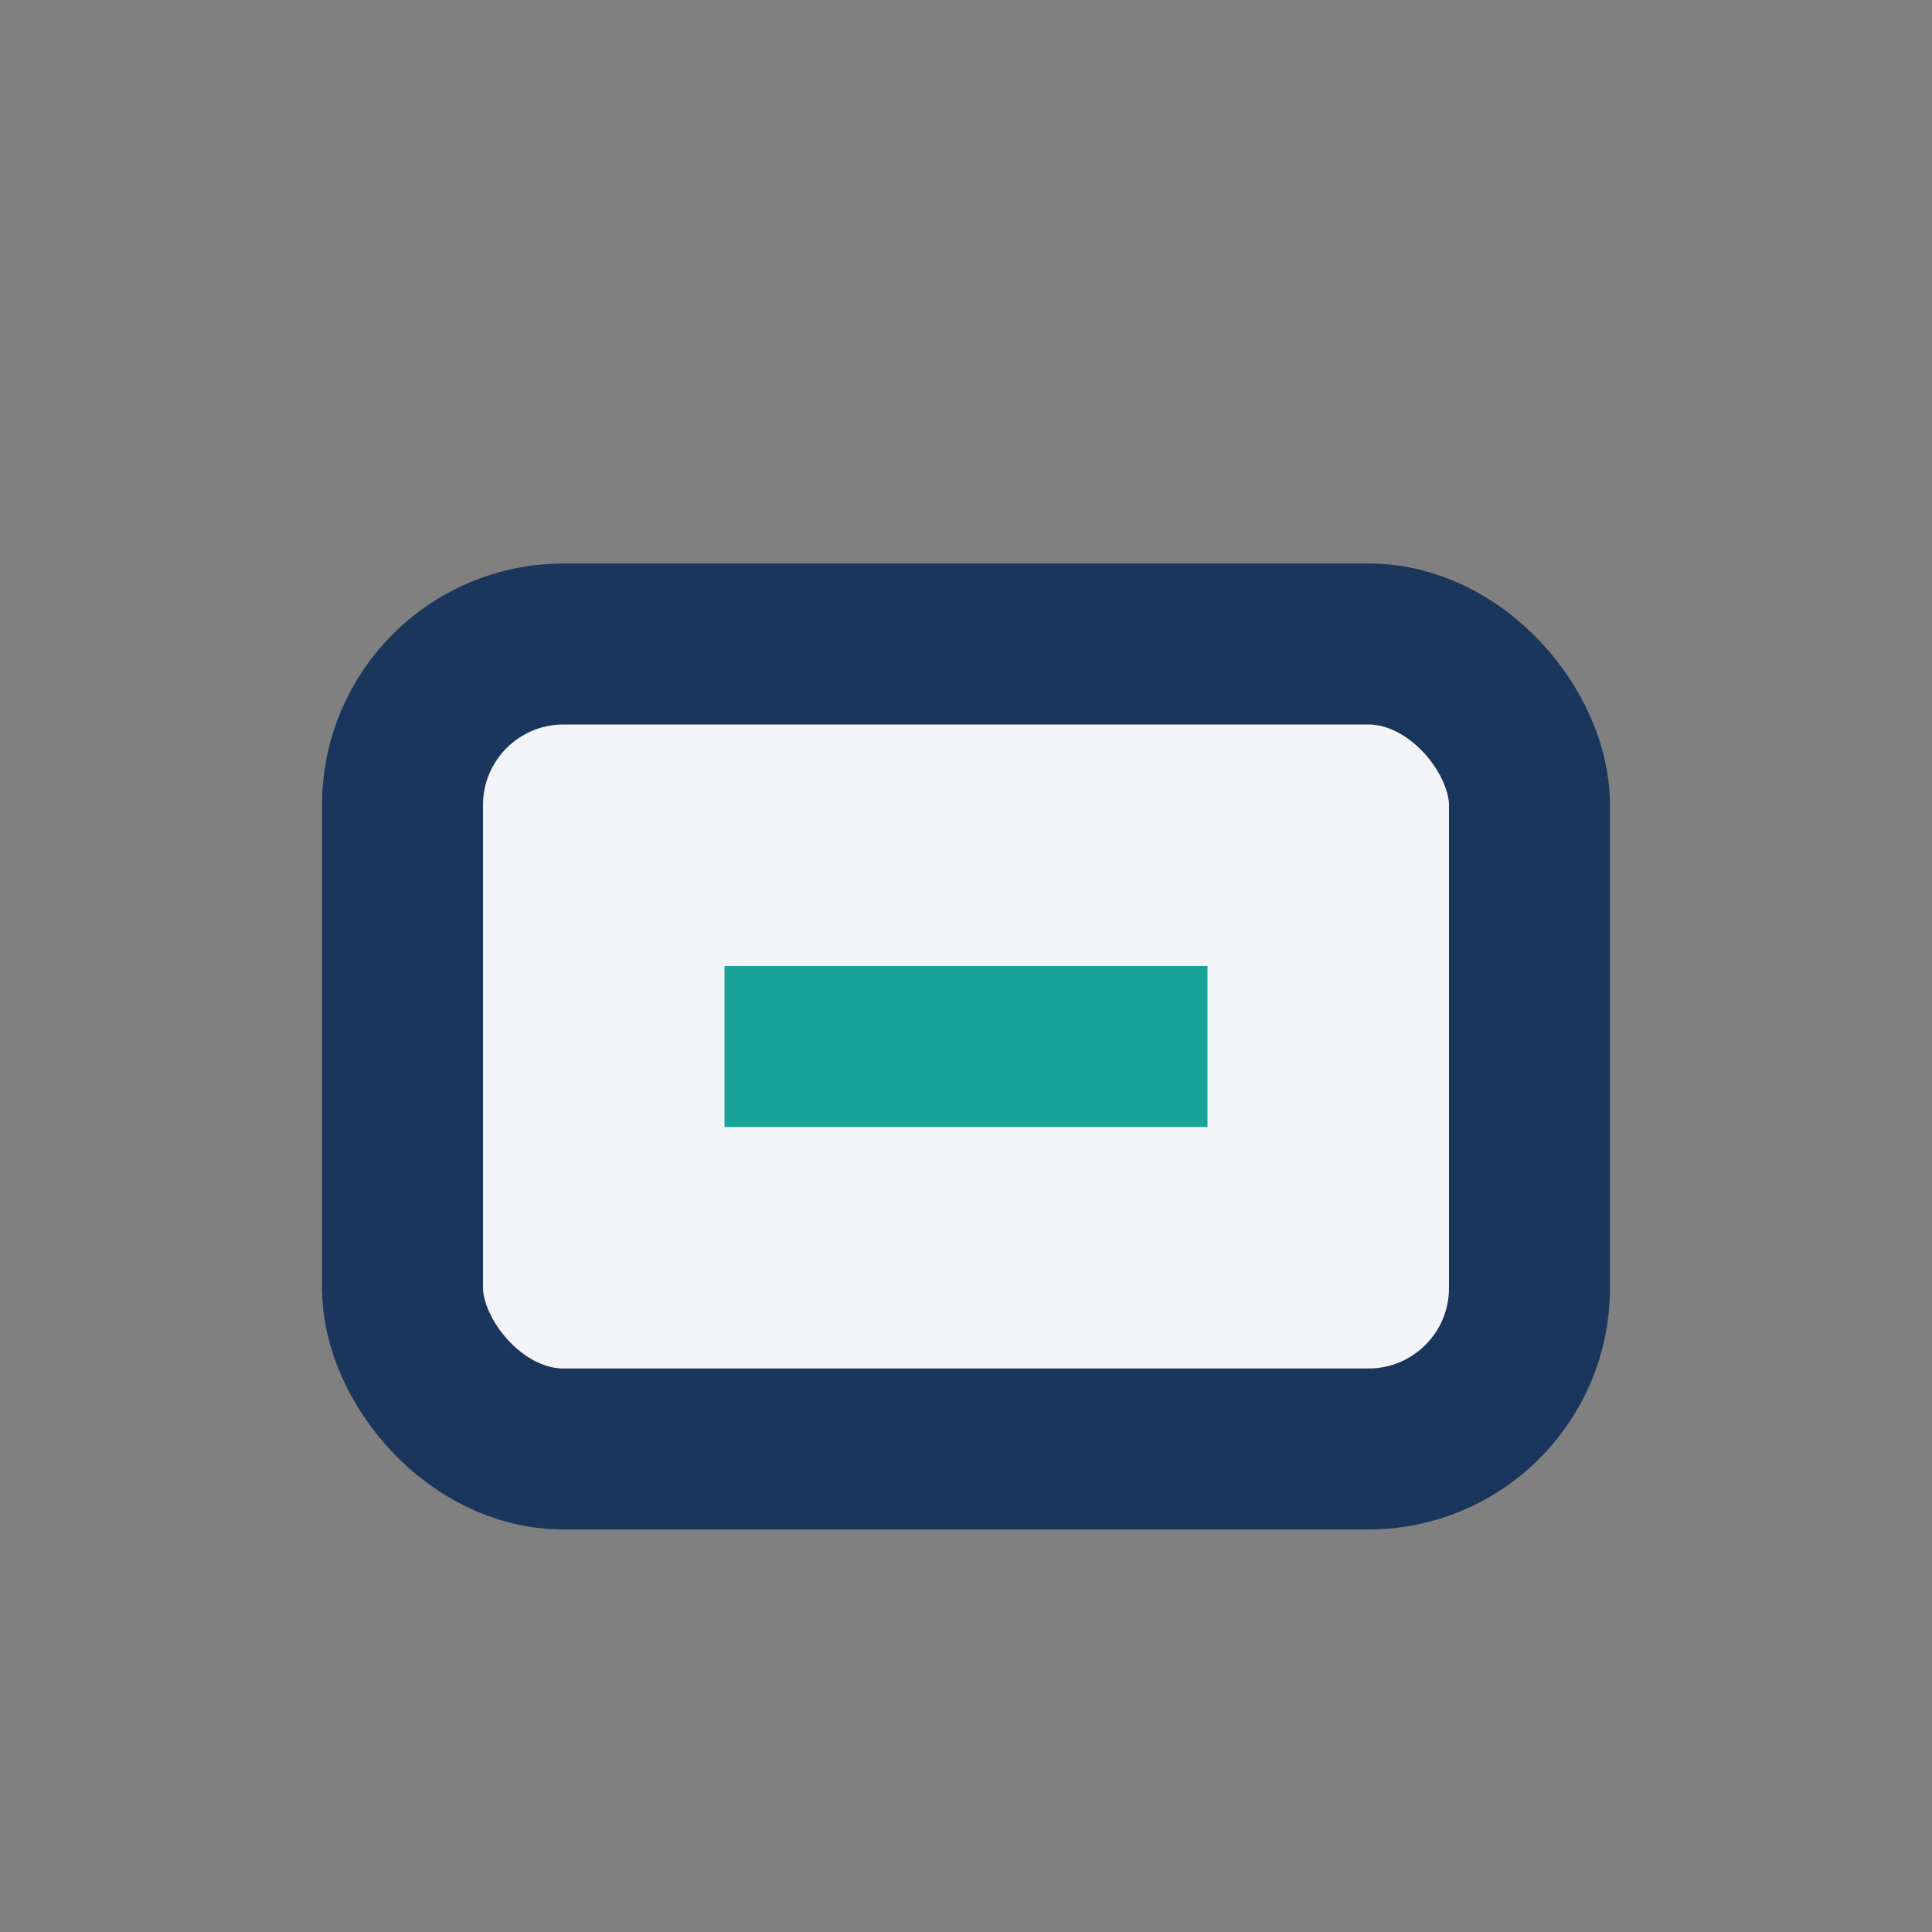 <?xml version="1.0" encoding="UTF-8"?>
<svg xmlns="http://www.w3.org/2000/svg" width="24" height="24" viewBox="0 0 24 24"><rect x="0" y="0" width="24" height="24" fill="#808080" stroke="none"/><rect x="5" y="8" width="14" height="10" rx="2" fill="#F2F4F8" stroke="#1B365D" stroke-width="2"/><rect x="9" y="12" width="6" height="2" fill="#17A398"/></svg>